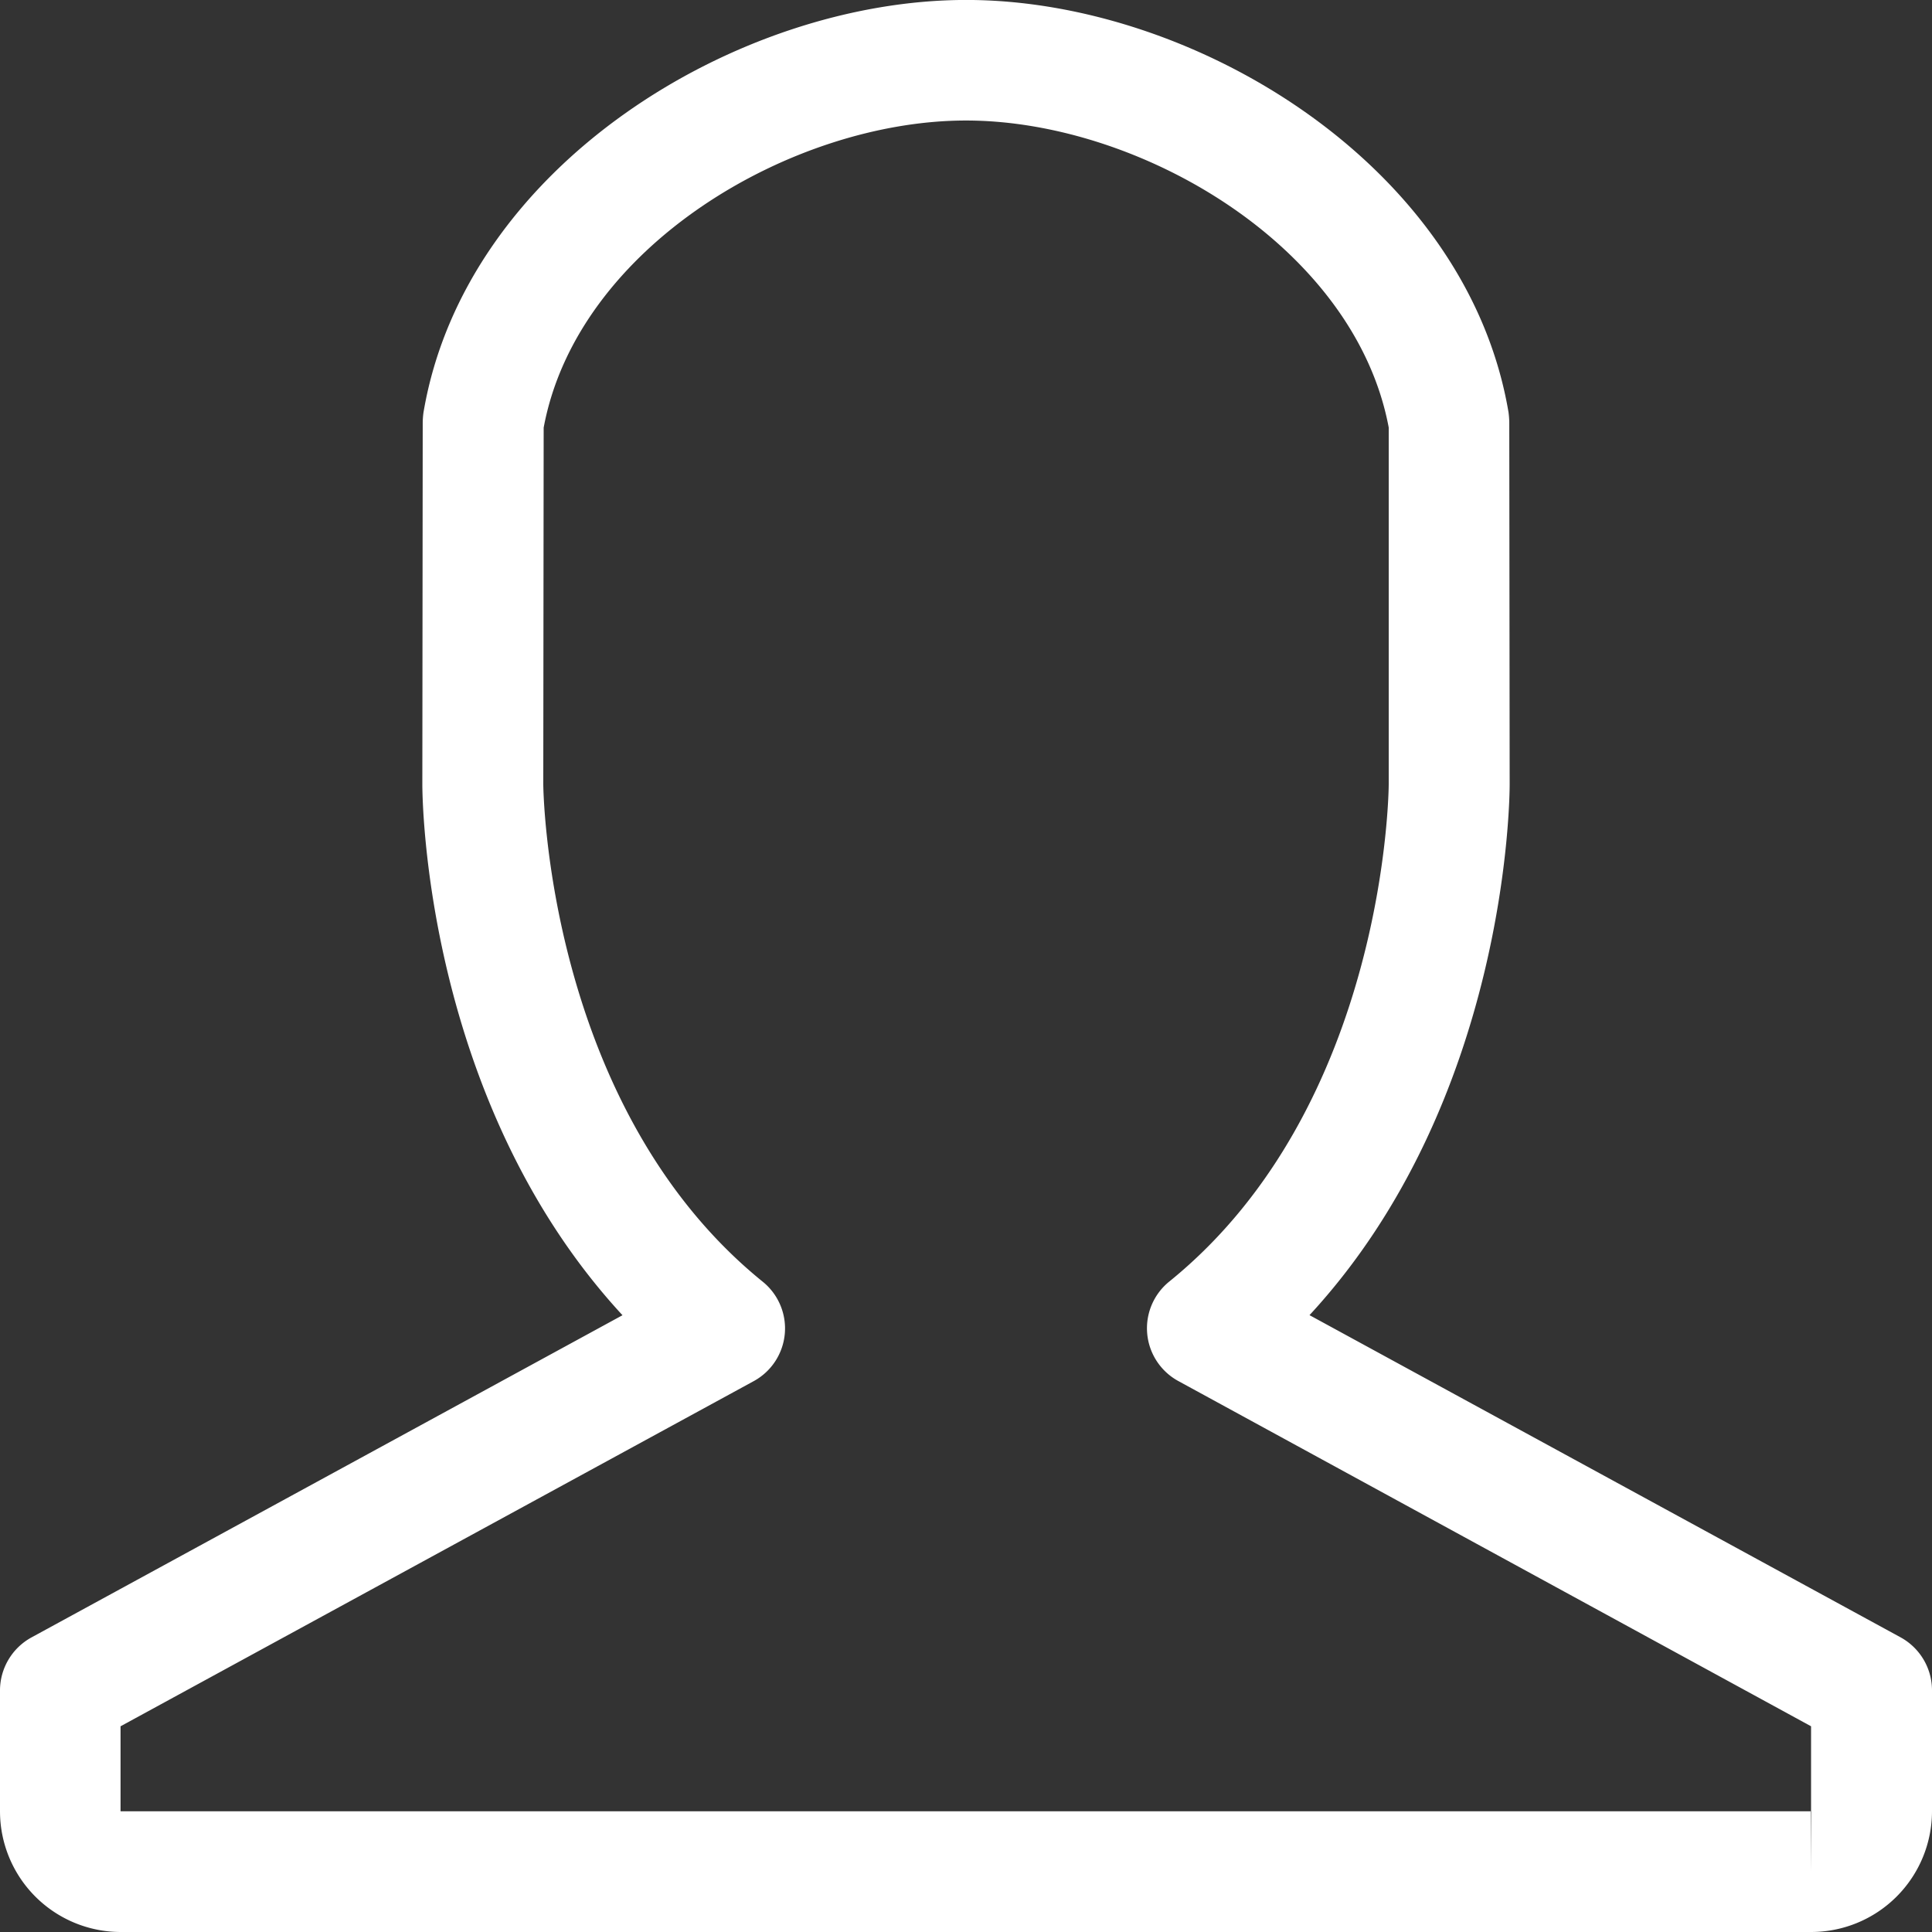 <svg xmlns="http://www.w3.org/2000/svg" width="50" height="50" viewBox="0 0 50 50">
  <rect x="0" y="0" width="50" height="50" fill="#333333" stroke="none"/>
<defs>
    <style>
      .cls-1 {
        fill: #fff;
        fill-rule: evenodd;
      }
    </style>
  </defs>
  <path id="mezczyzna" class="cls-1" d="M1936.87,436h-43.75a3.126,3.126,0,0,1-3.12-3.124v-3.125a1.565,1.565,0,0,1,.81-1.372l15.3-8.341c-5.12-5.541-5.18-13.377-5.18-13.74l0.01-9.368a2.189,2.189,0,0,1,.02-0.257c1.08-6.385,8.13-10.674,14.04-10.674h0.01c5.9,0,12.95,4.285,14.03,10.669a2.258,2.258,0,0,1,.02.26l0.01,9.368c0,0.362-.06,8.2-5.18,13.74l15.3,8.34a1.564,1.564,0,0,1,.81,1.372v3.128A3.128,3.128,0,0,1,1936.87,436Zm0-3.124v1.561l0.01-1.561h-0.01Zm-43.75-2.2v2.2h43.75v-2.2l-16.37-8.932a1.555,1.555,0,0,1-.23-2.585c5.62-4.558,5.67-12.781,5.67-12.863v-9.232c-0.88-4.688-6.44-7.945-10.94-7.945s-10.06,3.26-10.93,7.949l-0.01,9.231c0,0.079.08,8.329,5.67,12.864a1.554,1.554,0,0,1-.23,2.584Z" transform="translate(-1890 -386)"/>
</svg>
